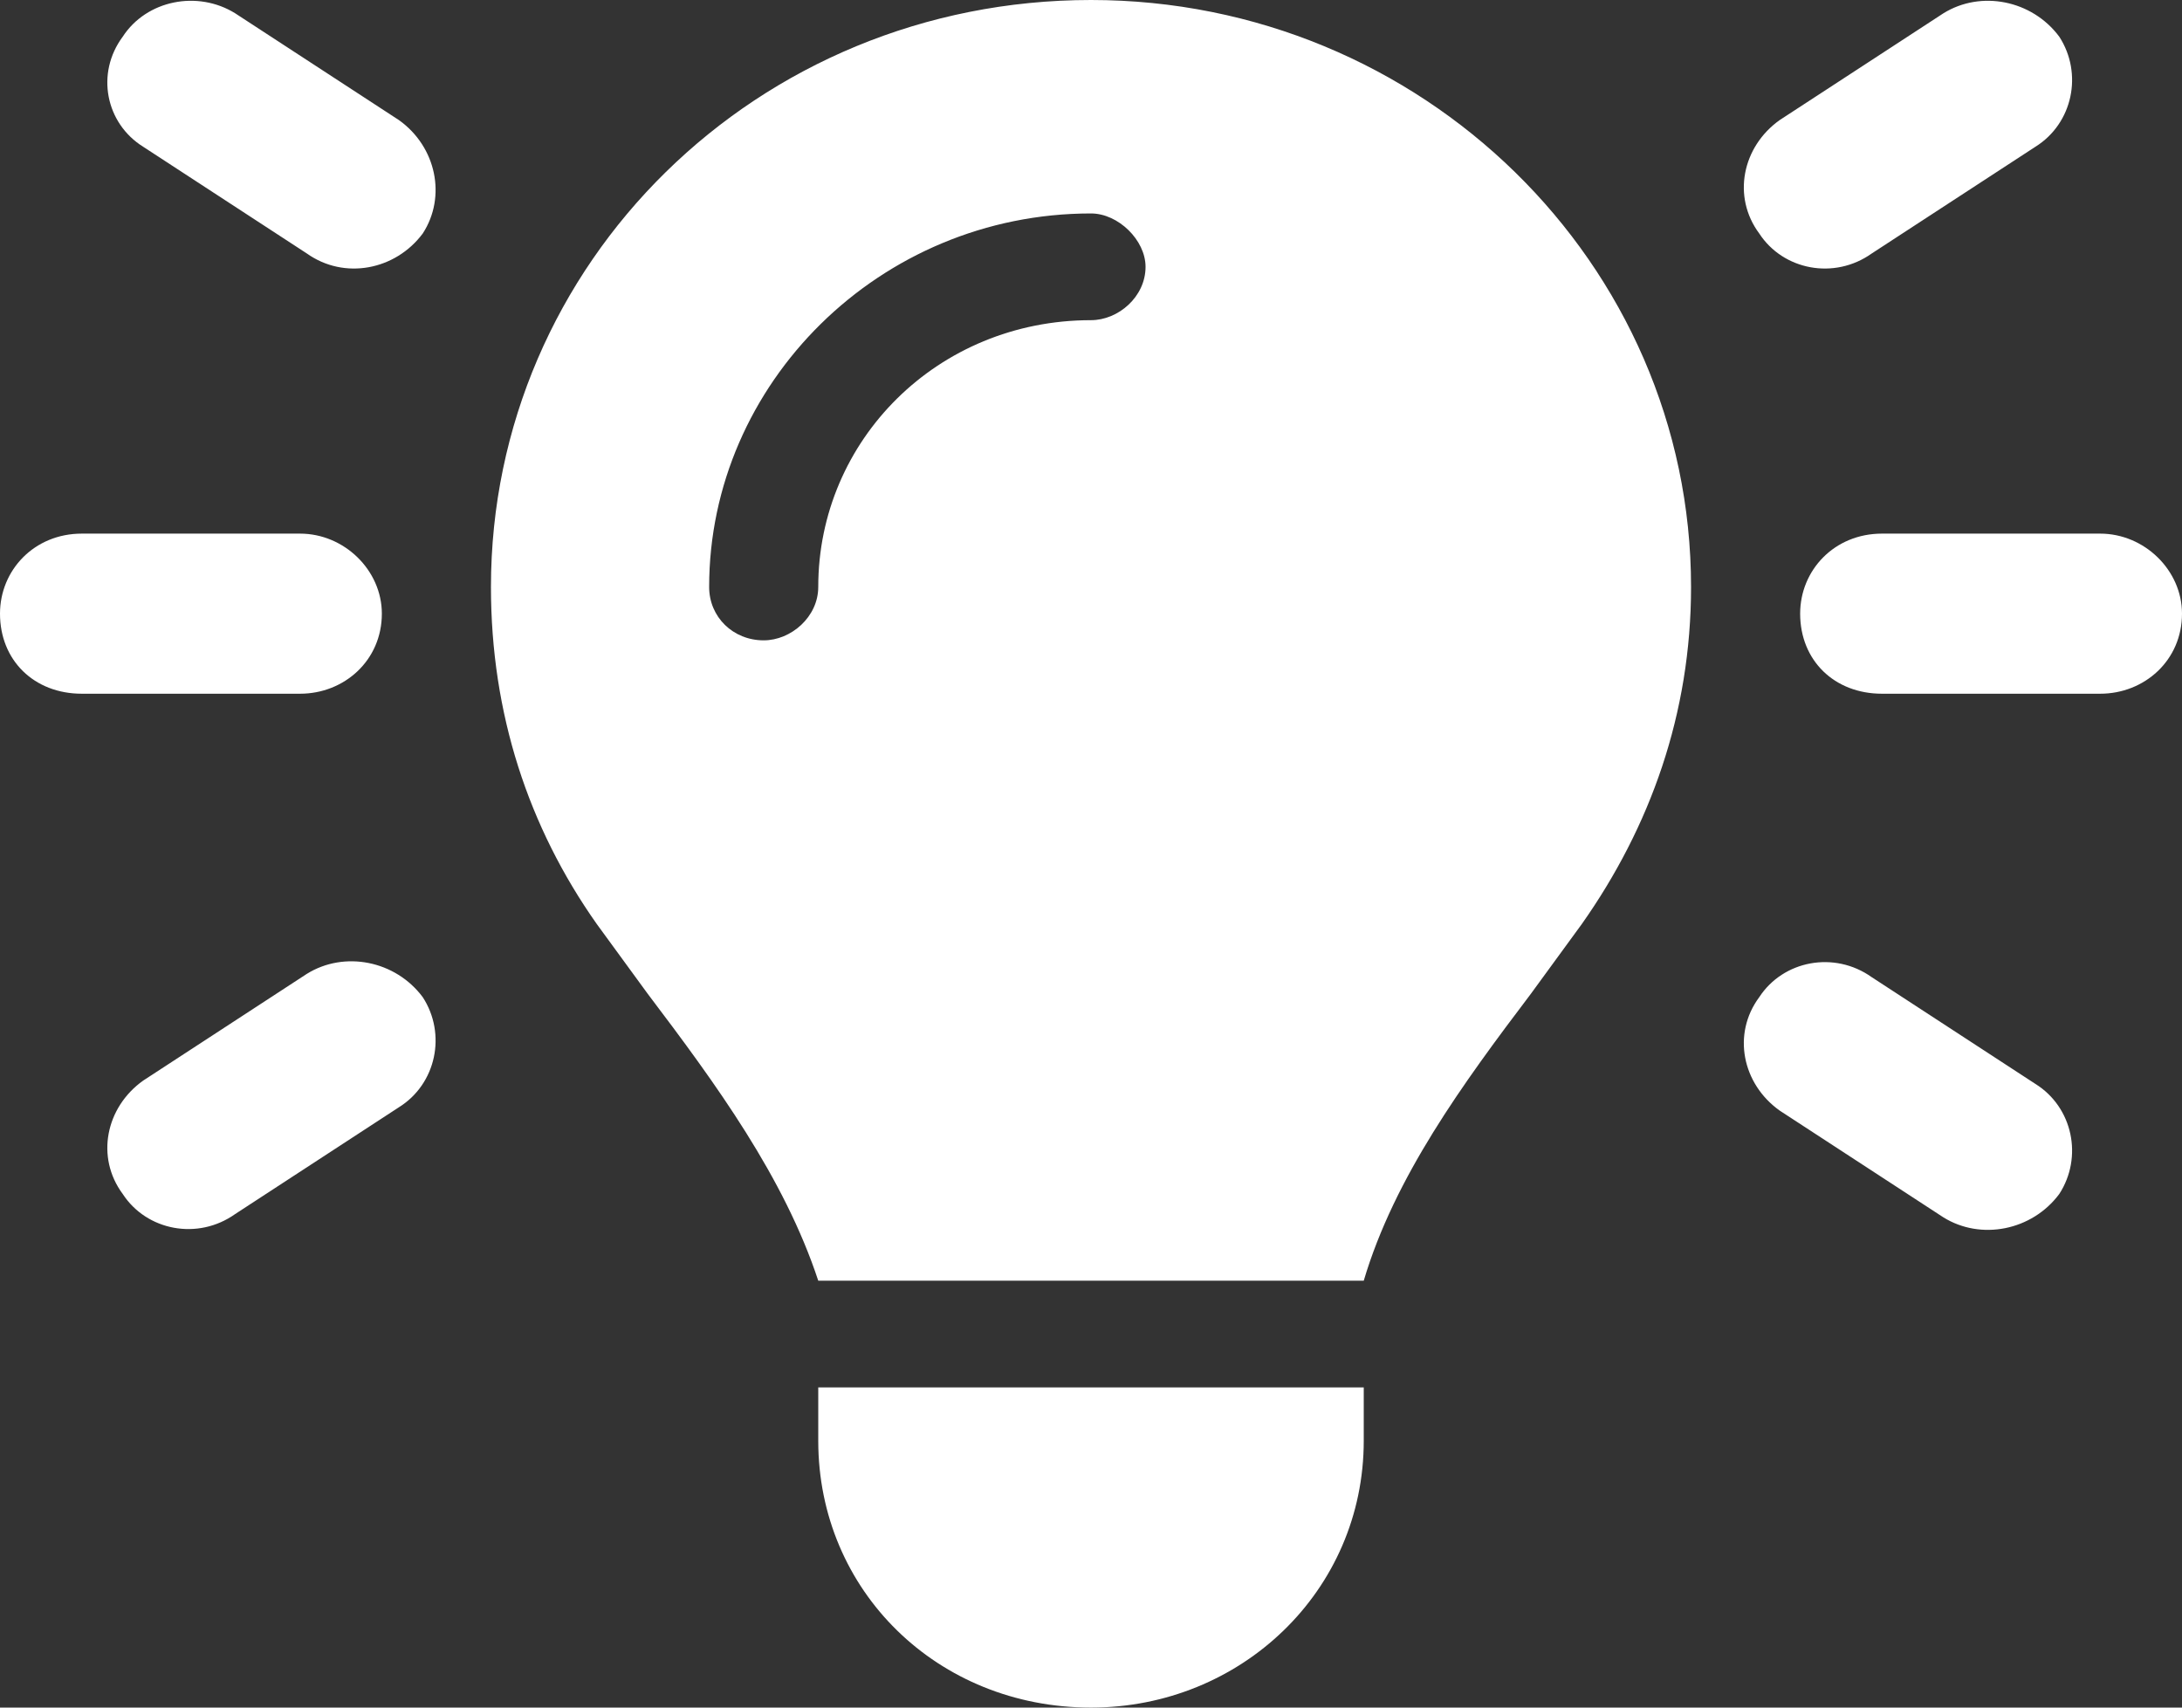 <svg width="69" height="54" viewBox="0 0 69 54" fill="none" xmlns="http://www.w3.org/2000/svg">
<rect x="0" y="0" width="69" height="54" fill="#333333" stroke="none"/>
<path d="M7.439 0.422L12.614 3.797C13.8 4.641 14.123 6.223 13.369 7.383C12.506 8.543 10.889 8.859 9.703 8.016L4.528 4.641C3.342 3.902 3.019 2.32 3.881 1.16C4.636 0 6.253 -0.316 7.439 0.422ZM64.364 4.641L59.189 8.016C58.003 8.859 56.386 8.543 55.631 7.383C54.769 6.223 55.092 4.641 56.278 3.797L61.453 0.422C62.639 -0.316 64.256 0 65.119 1.16C65.873 2.32 65.55 3.902 64.364 4.641ZM2.587 16.875H9.488C10.889 16.875 12.075 18.035 12.075 19.406C12.075 20.883 10.889 21.938 9.488 21.938H2.587C1.078 21.938 0 20.883 0 19.406C0 18.035 1.078 16.875 2.587 16.875ZM59.513 16.875H66.412C67.814 16.875 69 18.035 69 19.406C69 20.883 67.814 21.938 66.412 21.938H59.513C58.003 21.938 56.925 20.883 56.925 19.406C56.925 18.035 58.003 16.875 59.513 16.875ZM12.614 35.016L7.439 38.391C6.253 39.234 4.636 38.918 3.881 37.758C3.019 36.598 3.342 35.016 4.528 34.172L9.703 30.797C10.889 30.059 12.506 30.375 13.369 31.535C14.123 32.695 13.8 34.277 12.614 35.016ZM59.189 30.902L64.364 34.277C65.55 35.016 65.873 36.598 65.119 37.758C64.256 38.918 62.639 39.234 61.453 38.496L56.278 35.121C55.092 34.277 54.769 32.695 55.631 31.535C56.386 30.375 58.003 30.059 59.189 30.902ZM48.408 31.43C46.252 34.277 44.095 37.23 43.125 40.5H25.875C24.797 37.23 22.641 34.277 20.484 31.43C19.945 30.691 19.406 29.953 18.867 29.215C16.711 26.156 15.525 22.57 15.525 18.562C15.525 8.332 23.934 0 34.5 0C44.958 0 53.475 8.332 53.475 18.562C53.475 22.57 52.181 26.156 50.025 29.215C49.486 29.953 48.947 30.691 48.408 31.43ZM43.125 45.562C43.125 50.309 39.244 54 34.5 54C29.648 54 25.875 50.309 25.875 45.562V43.875H43.125V45.562ZM34.5 10.125C35.362 10.125 36.225 9.387 36.225 8.438C36.225 7.594 35.362 6.75 34.5 6.75C27.816 6.75 22.425 12.129 22.425 18.562C22.425 19.512 23.18 20.25 24.15 20.25C25.012 20.25 25.875 19.512 25.875 18.562C25.875 13.922 29.648 10.125 34.5 10.125Z" fill="white"/>
</svg>
